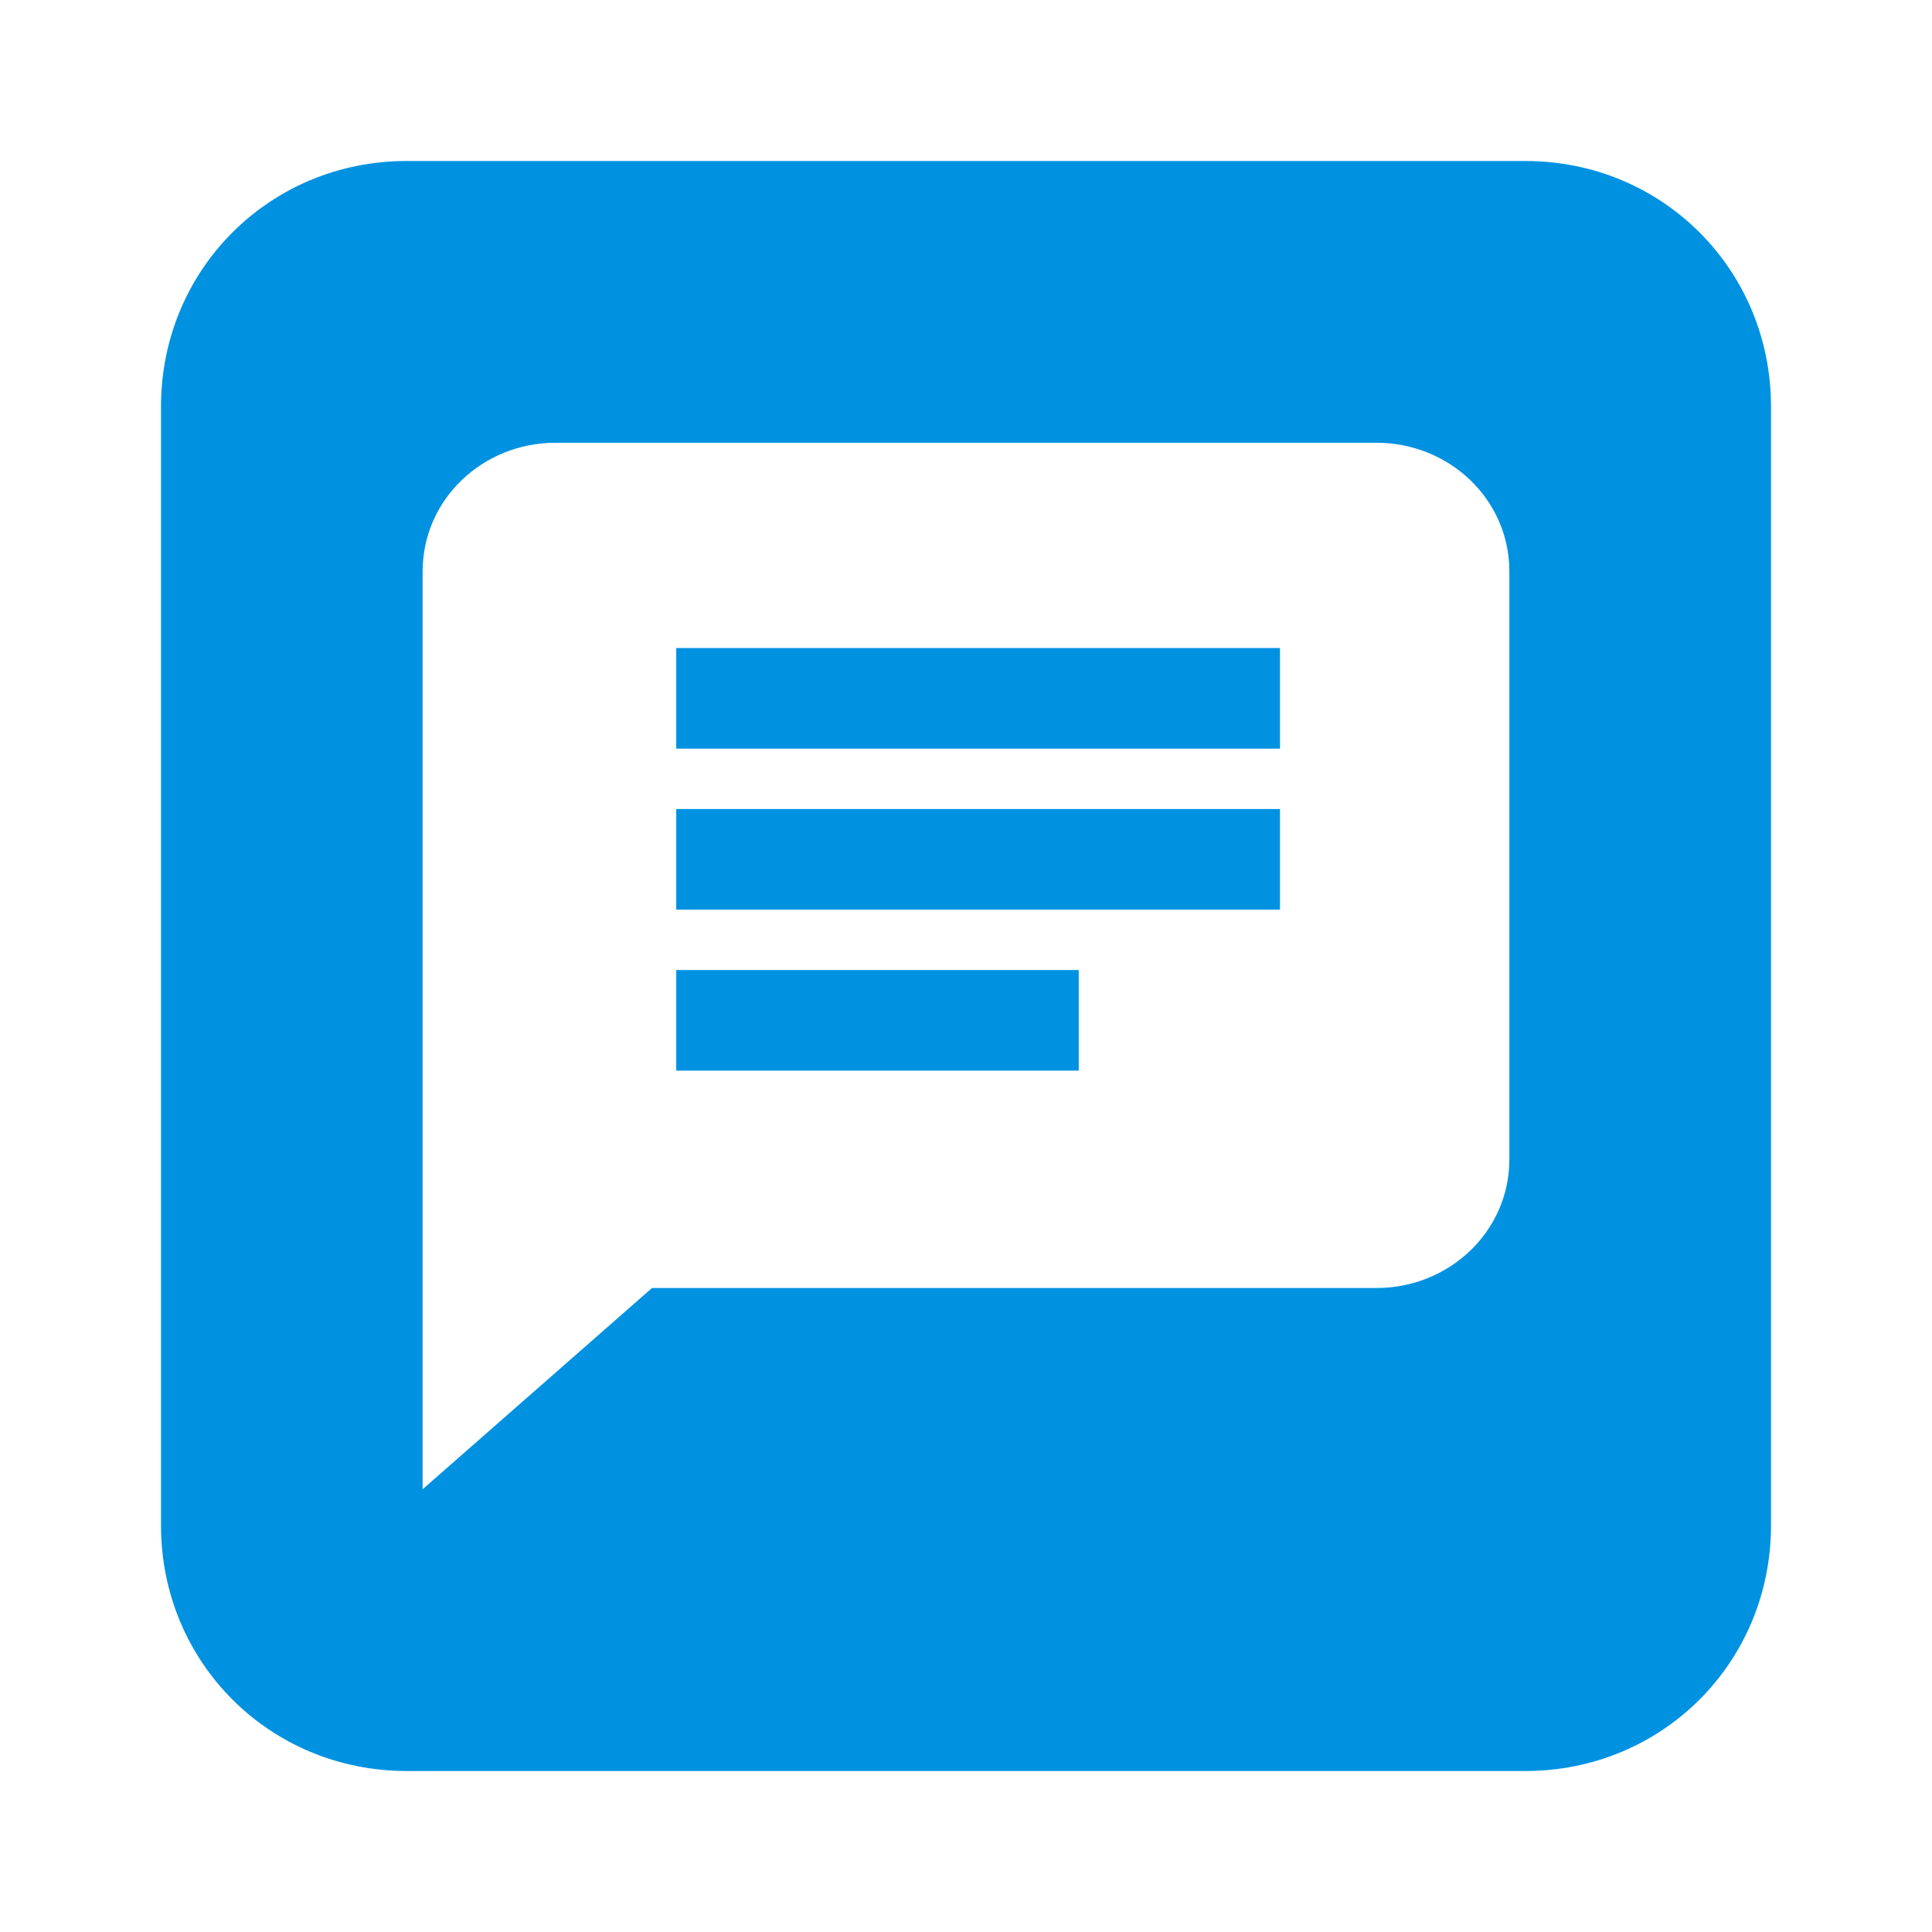 <?xml version="1.0" encoding="UTF-8" standalone="no"?>
<svg
   id="Ebene_1"
   version="1.1"
   viewBox="0 0 48 48"
   sodipodi:docname="lum_neuer-chat.svg"
   inkscape:version="1.4.2 (f4327f4, 2025-05-13)"
   xmlns:inkscape="http://www.inkscape.org/namespaces/inkscape"
   xmlns:sodipodi="http://sodipodi.sourceforge.net/DTD/sodipodi-0.dtd"
   xmlns="http://www.w3.org/2000/svg"
   xmlns:svg="http://www.w3.org/2000/svg">
  <!-- Generator: Adobe Illustrator 29.8.1, SVG Export Plug-In . SVG Version: 2.1.1 Build 2)  -->
  <defs
     id="defs1">
    <style
       id="style1">
      .st0 {
        fill: #fff;
      }

      .st1 {
        fill: #0092e1;
      }
    </style>
  </defs>
  <path
     id="path1"
     class="st1"
     inkscape:label="path1"
     d="M 10.1 4 C 6.7 4 4 6.7 4 10.1 L 4 37.9 C 4 41.3 6.7 44 10.1 44 L 37.9 44 C 41.3 44 44 41.3 44 37.9 L 44 10.1 C 44 6.7 41.3 4 37.9 4 L 10.1 4 z M 13.801 11 L 34.199 11 C 35.999 11 37.5 12.399 37.5 14.199 L 37.5 28.801 C 37.5 30.601 35.999 32 34.199 32 L 16.199 32 L 10.5 37 L 10.5 14.199 C 10.5 12.399 12.001 11 13.801 11 z M 16.801 16.1 L 16.801 18.6 L 31.801 18.6 L 31.801 16.1 L 16.801 16.1 z M 16.801 20.1 L 16.801 22.6 L 31.801 22.6 L 31.801 20.1 L 16.801 20.1 z M 16.801 24.1 L 16.801 26.6 L 26.801 26.6 L 26.801 24.1 L 16.801 24.1 z " />
  <sodipodi:namedview
     id="namedview1"
     bordercolor="#000000"
     borderopacity="0.25"
     inkscape:current-layer="Ebene_1"
     inkscape:cx="23.940959"
     inkscape:cy="24"
     inkscape:deskcolor="#d1d1d1"
     inkscape:pagecheckerboard="0"
     inkscape:pageopacity="0.0"
     inkscape:showpageshadow="2"
     inkscape:window-height="1009"
     inkscape:window-maximized="1"
     inkscape:window-width="1920"
     inkscape:window-x="-8"
     inkscape:window-y="-8"
     inkscape:zoom="16.9375"
     pagecolor="#ffffff"
     showgrid="false" />
</svg>
